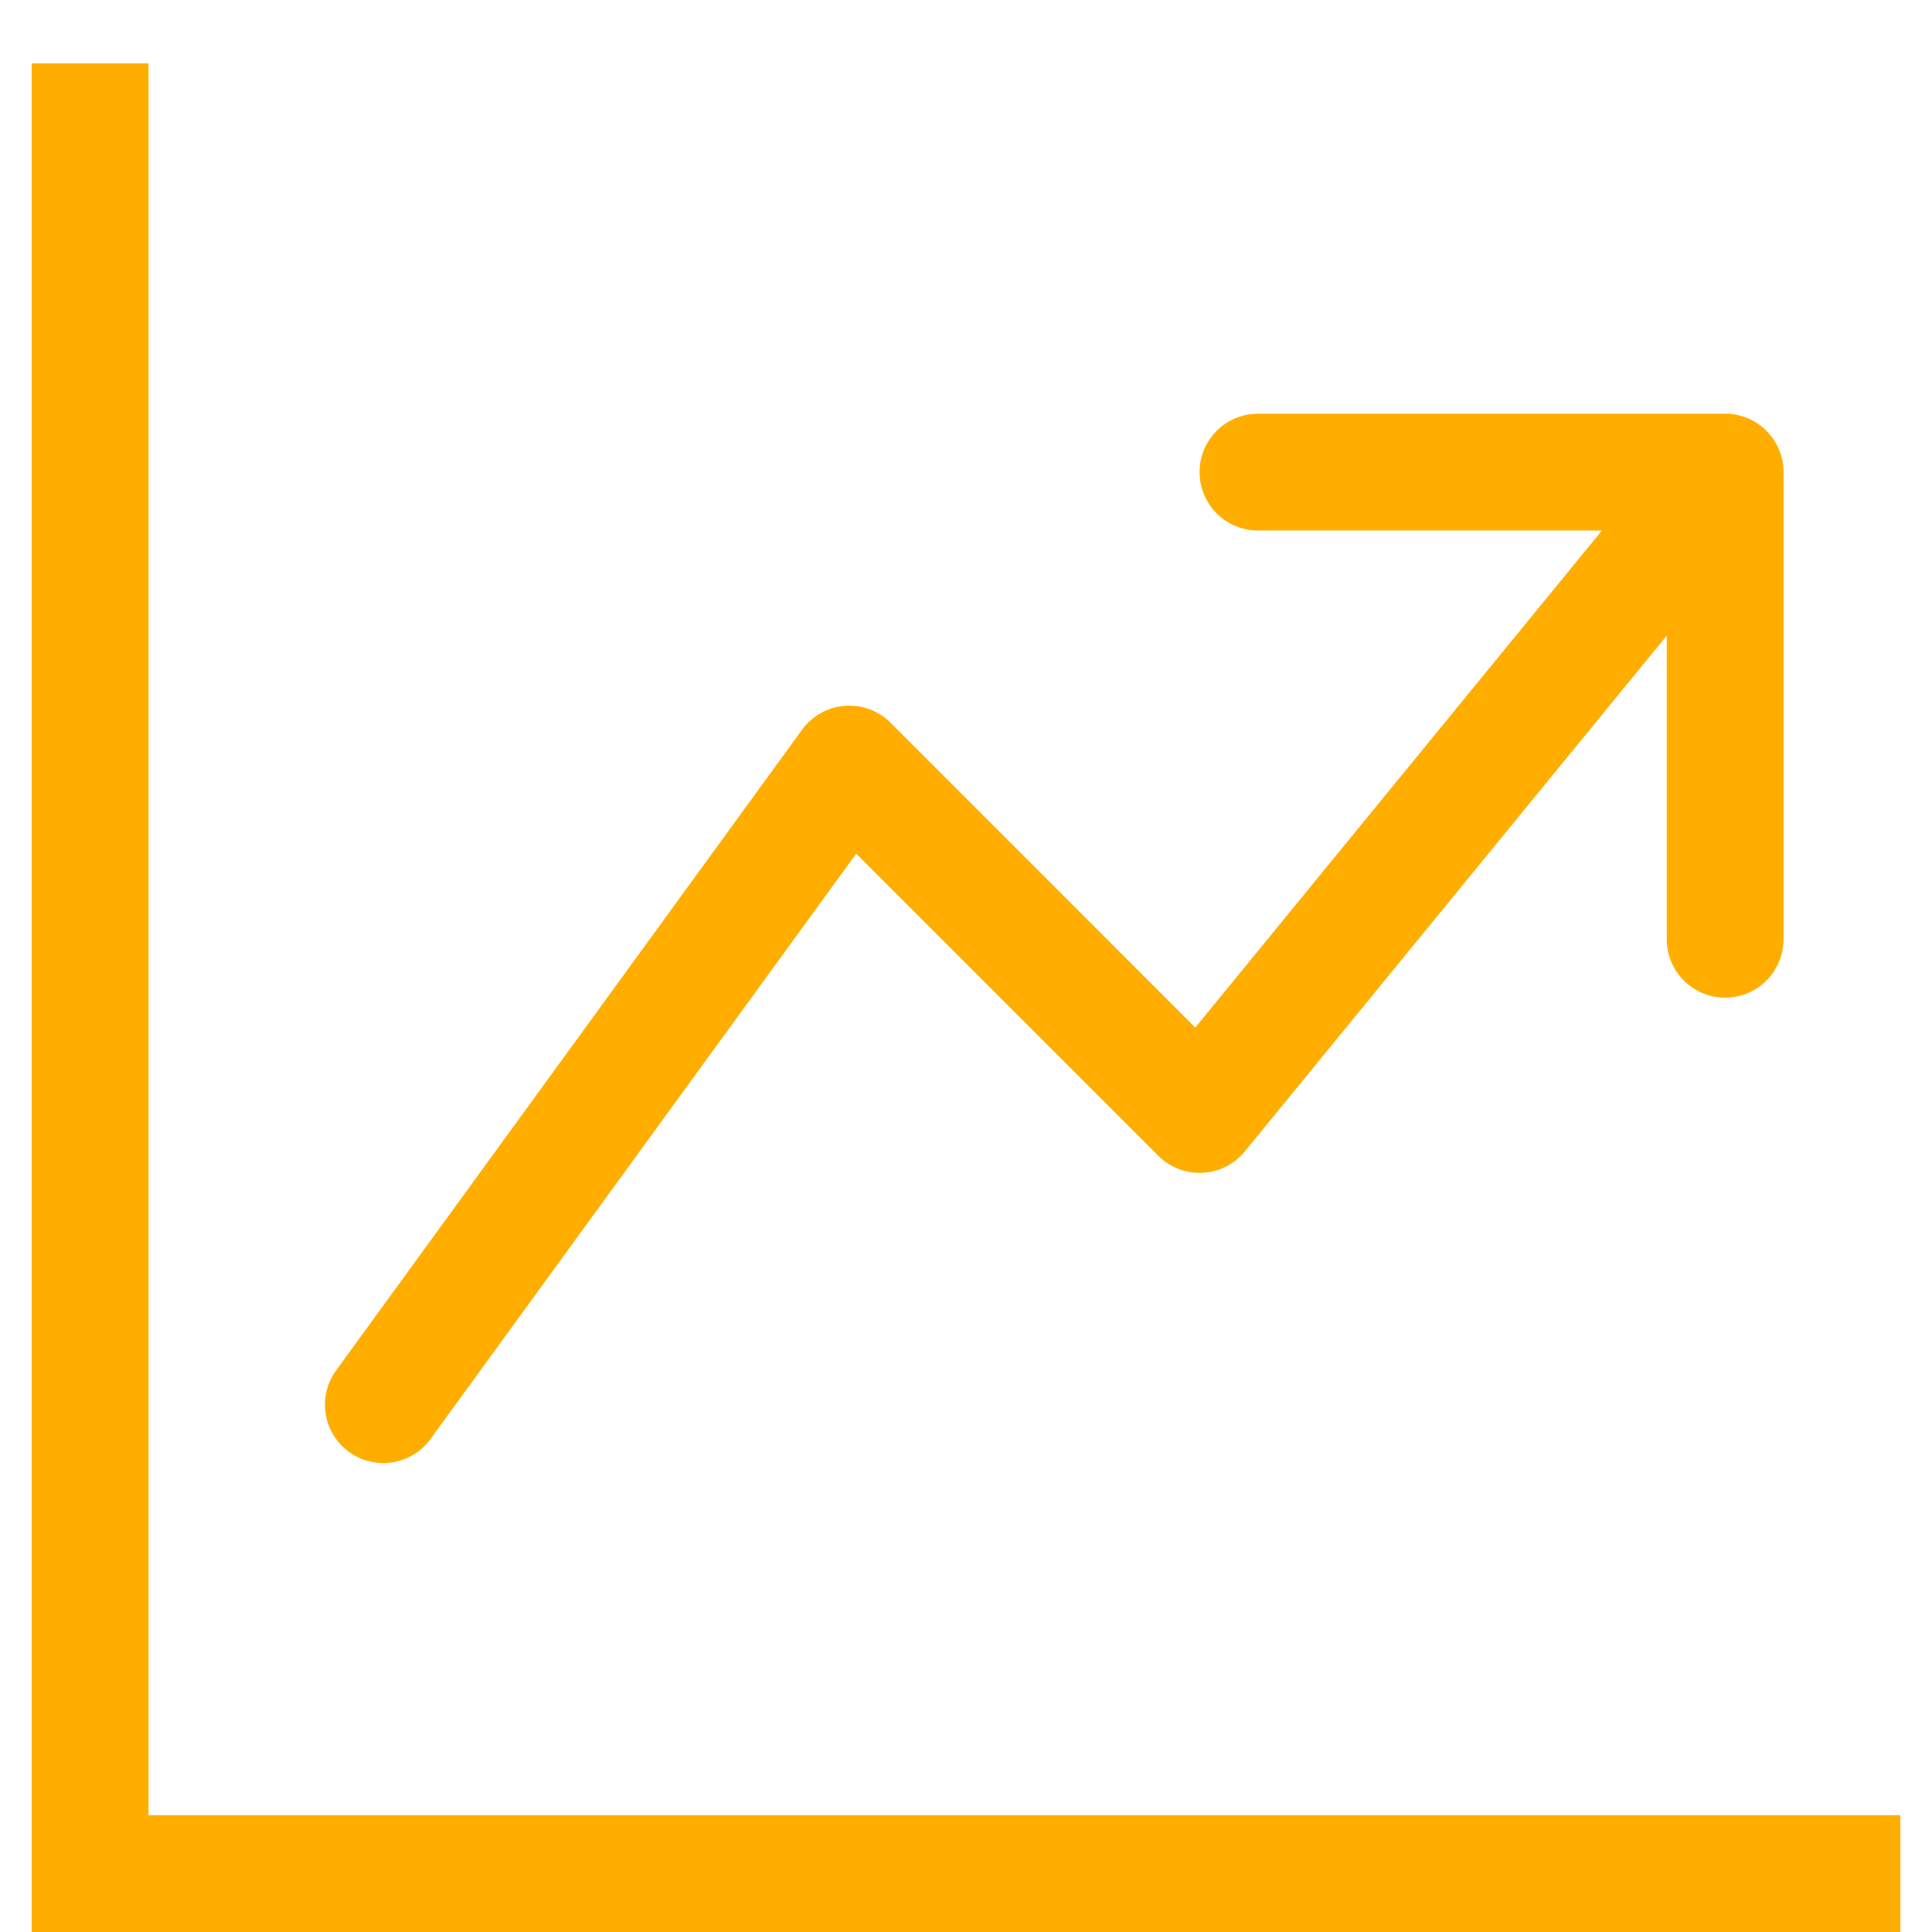 <svg width="61" height="61" viewBox="0 0 61 61" fill="none" xmlns="http://www.w3.org/2000/svg">
<path fill-rule="evenodd" clip-rule="evenodd" d="M1 2H4.688V57.312H60V61H1V2ZM37.875 14.906C37.875 14.417 38.069 13.948 38.415 13.602C38.761 13.257 39.23 13.062 39.719 13.062H54.469C54.958 13.062 55.427 13.257 55.773 13.602C56.118 13.948 56.312 14.417 56.312 14.906V29.656C56.312 30.145 56.118 30.614 55.773 30.96C55.427 31.306 54.958 31.5 54.469 31.5C53.98 31.5 53.511 31.306 53.165 30.96C52.819 30.614 52.625 30.145 52.625 29.656V20.069L39.302 36.356C39.139 36.556 38.936 36.718 38.706 36.834C38.477 36.95 38.225 37.017 37.968 37.029C37.711 37.042 37.454 37.001 37.214 36.909C36.974 36.816 36.755 36.675 36.573 36.493L27.034 26.953L13.552 45.49C13.257 45.865 12.829 46.111 12.356 46.177C11.883 46.242 11.404 46.122 11.018 45.841C10.632 45.561 10.37 45.141 10.287 44.672C10.204 44.202 10.307 43.718 10.573 43.322L25.323 23.041C25.479 22.825 25.681 22.646 25.913 22.516C26.146 22.385 26.404 22.307 26.669 22.286C26.935 22.265 27.202 22.302 27.452 22.394C27.702 22.486 27.929 22.631 28.118 22.82L37.739 32.444L50.578 16.75H39.719C39.23 16.75 38.761 16.556 38.415 16.21C38.069 15.864 37.875 15.395 37.875 14.906Z" fill="#FFAE00"/>
</svg>

